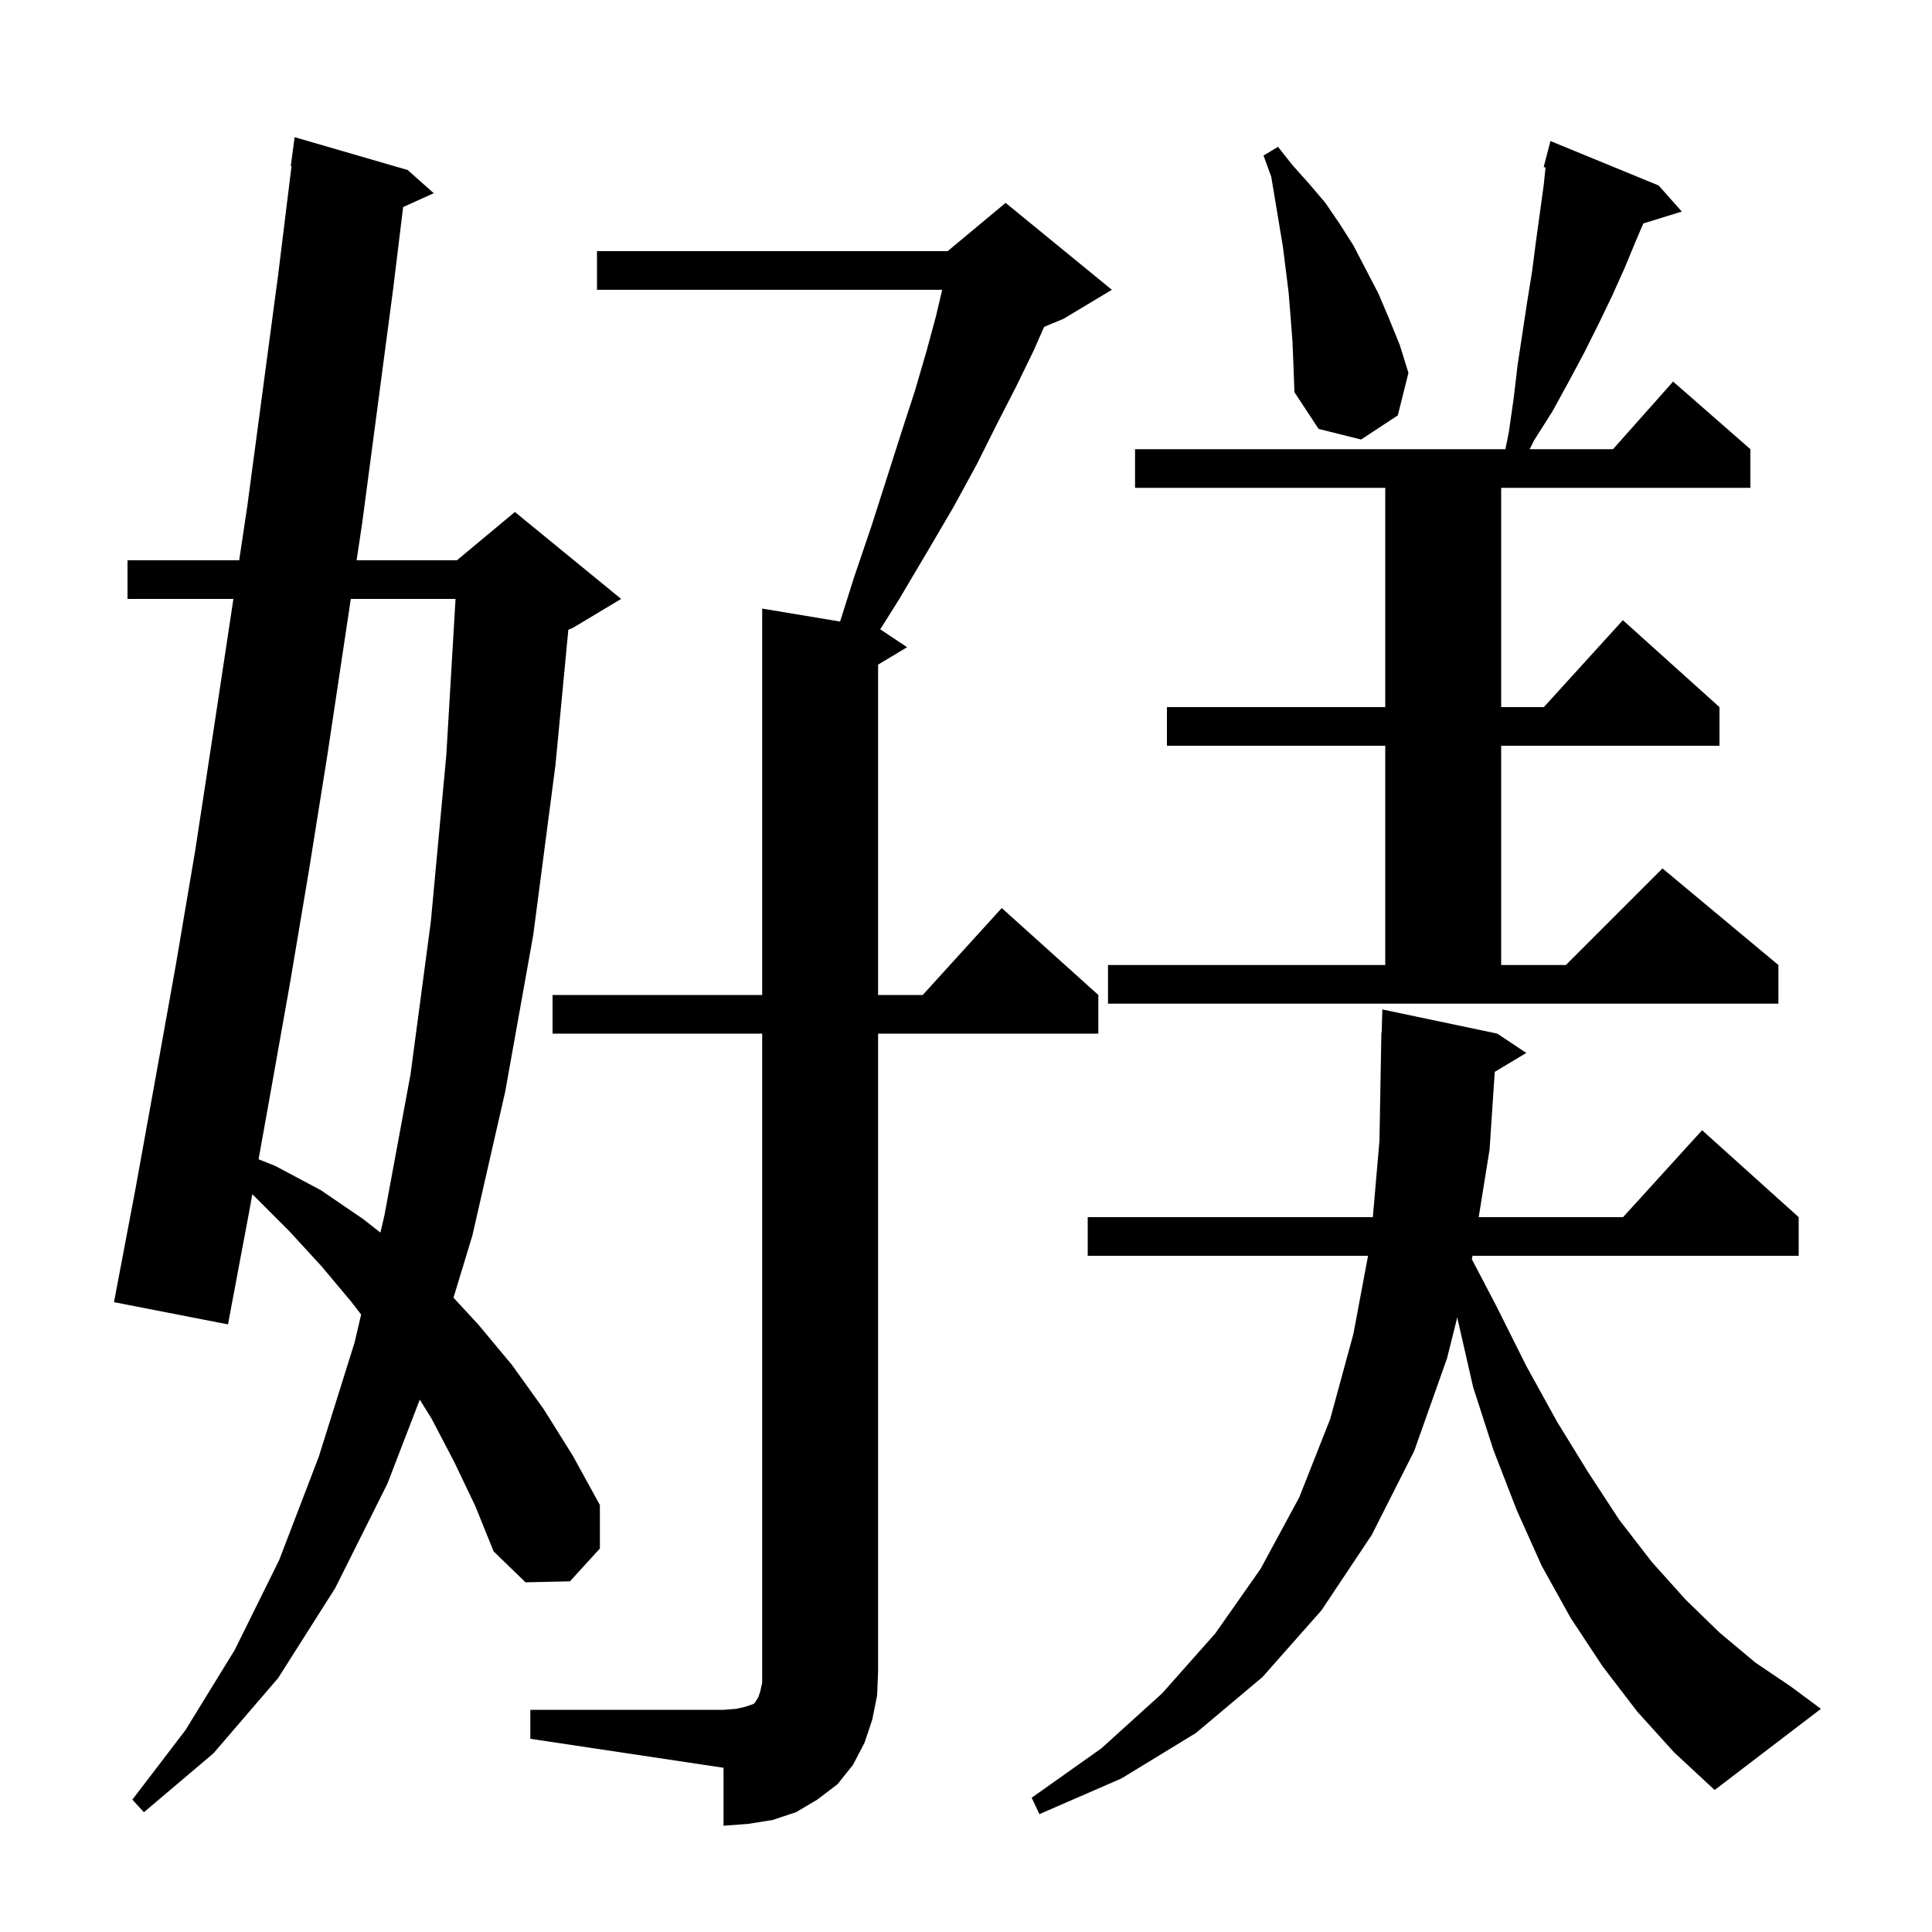 <svg xmlns="http://www.w3.org/2000/svg" xmlns:xlink="http://www.w3.org/1999/xlink" version="1.1" baseProfile="full" viewBox="0 0 200 200" width="200" height="200"><g fill="currentColor"><path d="M 54.9 177.0 L 74.9 177.0 L 76.2 176.9 L 77.1 176.7 L 78.0 176.4 L 78.2 176.2 L 78.3 176.0 L 78.5 175.7 L 78.7 175.1 L 78.9 174.2 L 78.9 107.0 L 57.2 107.0 L 57.2 103.0 L 78.9 103.0 L 78.9 63.0 L 86.965 64.344 L 88.4 59.8 L 90.2 54.5 L 91.8 49.5 L 93.3 44.8 L 94.7 40.5 L 95.9 36.4 L 96.9 32.7 L 97.535 30.0 L 61.8 30.0 L 61.8 26.0 L 98.1 26.0 L 104.1 21.0 L 115.1 30.0 L 110.1 33.0 L 108.086 33.839 L 107.0 36.3 L 105.2 40.0 L 103.2 43.9 L 101.1 48.1 L 98.7 52.5 L 96.0 57.1 L 93.1 62.0 L 91.124 65.149 L 93.9 67.0 L 90.9 68.8 L 90.9 103.0 L 95.518 103.0 L 103.7 94.0 L 113.7 103.0 L 113.7 107.0 L 90.9 107.0 L 90.9 173.0 L 90.8 175.5 L 90.3 178.0 L 89.5 180.4 L 88.3 182.7 L 86.7 184.7 L 84.6 186.3 L 82.4 187.6 L 80.0 188.4 L 77.5 188.8 L 74.9 189.0 L 74.9 183.0 L 54.9 180.0 Z M 169.5 177.2 L 165.9 172.5 L 162.6 167.5 L 159.6 162.1 L 157.0 156.3 L 154.6 150.1 L 152.5 143.6 L 150.9 136.6 L 150.863 136.349 L 149.8 140.6 L 146.4 150.2 L 142.0 158.9 L 136.8 166.7 L 130.7 173.6 L 123.8 179.4 L 116.1 184.1 L 107.6 187.8 L 106.8 186.1 L 114.0 181.0 L 120.3 175.3 L 125.8 169.1 L 130.5 162.4 L 134.5 155.0 L 137.7 146.9 L 140.1 138.1 L 141.619 130.0 L 112.6 130.0 L 112.6 126.0 L 142.116 126.0 L 142.8 118.1 L 143.0 106.9 L 143.029 106.9 L 143.1 104.5 L 155.0 107.0 L 158.0 109.0 L 154.736 110.958 L 154.2 119.0 L 153.075 126.0 L 168.018 126.0 L 176.2 117.0 L 186.2 126.0 L 186.2 130.0 L 152.432 130.0 L 152.4 130.2 L 152.363 130.349 L 154.9 135.2 L 158.0 141.4 L 161.2 147.2 L 164.4 152.4 L 167.6 157.3 L 171.0 161.7 L 174.5 165.6 L 178.0 169.0 L 181.7 172.1 L 185.4 174.6 L 188.5 176.9 L 177.5 185.3 L 173.3 181.4 Z M 47.0 151.3 L 44.7 146.9 L 43.456 144.89 L 40.1 153.6 L 34.7 164.4 L 28.8 173.7 L 22.1 181.5 L 14.9 187.6 L 13.7 186.3 L 19.2 179.1 L 24.3 170.8 L 28.9 161.5 L 33.0 150.8 L 36.7 139.0 L 37.385 136.081 L 36.4 134.8 L 33.3 131.1 L 29.9 127.4 L 26.3 123.8 L 26.119 123.624 L 25.8 125.4 L 23.6 137.1 L 11.8 134.8 L 14.0 123.2 L 16.1 111.6 L 18.2 99.9 L 20.2 88.1 L 22.0 76.3 L 23.8 64.4 L 24.16 62.0 L 13.2 62.0 L 13.2 58.0 L 24.76 58.0 L 25.6 52.4 L 28.8 28.4 L 30.177 17.203 L 30.1 17.2 L 30.5 14.2 L 42.2 17.6 L 44.9 20.0 L 41.732 21.434 L 40.7 29.9 L 37.5 54.1 L 36.915 58.0 L 47.3 58.0 L 53.3 53.0 L 64.3 62.0 L 59.3 65.0 L 58.834 65.194 L 57.5 79.2 L 55.2 96.8 L 52.3 113.0 L 48.9 127.9 L 46.945 134.338 L 49.5 137.1 L 53.0 141.3 L 56.3 145.9 L 59.3 150.7 L 62.1 155.8 L 62.1 160.3 L 59.0 163.7 L 54.4 163.8 L 51.1 160.6 L 49.2 155.9 Z M 36.315 62.0 L 33.9 78.1 L 32.0 90.0 L 30.0 101.9 L 27.9 113.7 L 26.768 120.007 L 28.5 120.7 L 33.2 123.2 L 37.6 126.2 L 39.378 127.597 L 39.8 125.8 L 42.5 111.2 L 44.6 95.4 L 46.2 78.2 L 47.158 62.0 Z M 114.7 99.9 L 143.4 99.9 L 143.4 77.2 L 120.8 77.2 L 120.8 73.2 L 143.4 73.2 L 143.4 50.5 L 117.5 50.5 L 117.5 46.5 L 155.84 46.5 L 156.2 44.7 L 156.7 41.2 L 157.1 37.8 L 158.1 31.2 L 158.6 28.1 L 159.0 25.0 L 159.8 19.2 L 159.993 17.331 L 159.8 17.3 L 160.5 14.6 L 171.7 19.2 L 174.1 21.9 L 170.115 23.132 L 169.4 24.8 L 168.2 27.7 L 166.9 30.6 L 165.5 33.5 L 164.0 36.5 L 162.4 39.5 L 160.7 42.6 L 158.8 45.6 L 158.35 46.5 L 166.978 46.5 L 173.2 39.5 L 181.2 46.5 L 181.2 50.5 L 155.4 50.5 L 155.4 73.2 L 159.818 73.2 L 168.0 64.2 L 178.0 73.2 L 178.0 77.2 L 155.4 77.2 L 155.4 99.9 L 162.1 99.9 L 172.1 89.9 L 184.1 99.9 L 184.1 103.9 L 114.7 103.9 Z M 133.8 35.4 L 133.6 32.8 L 133.4 30.3 L 132.8 25.5 L 131.6 18.3 L 130.8 16.1 L 132.3 15.2 L 133.8 17.1 L 135.5 19.0 L 137.2 21.0 L 138.7 23.2 L 140.1 25.4 L 142.7 30.4 L 143.8 33.0 L 144.9 35.7 L 145.8 38.6 L 144.7 43.0 L 140.9 45.5 L 136.5 44.4 L 134.0 40.6 L 133.9 37.9 Z "/></g></svg>